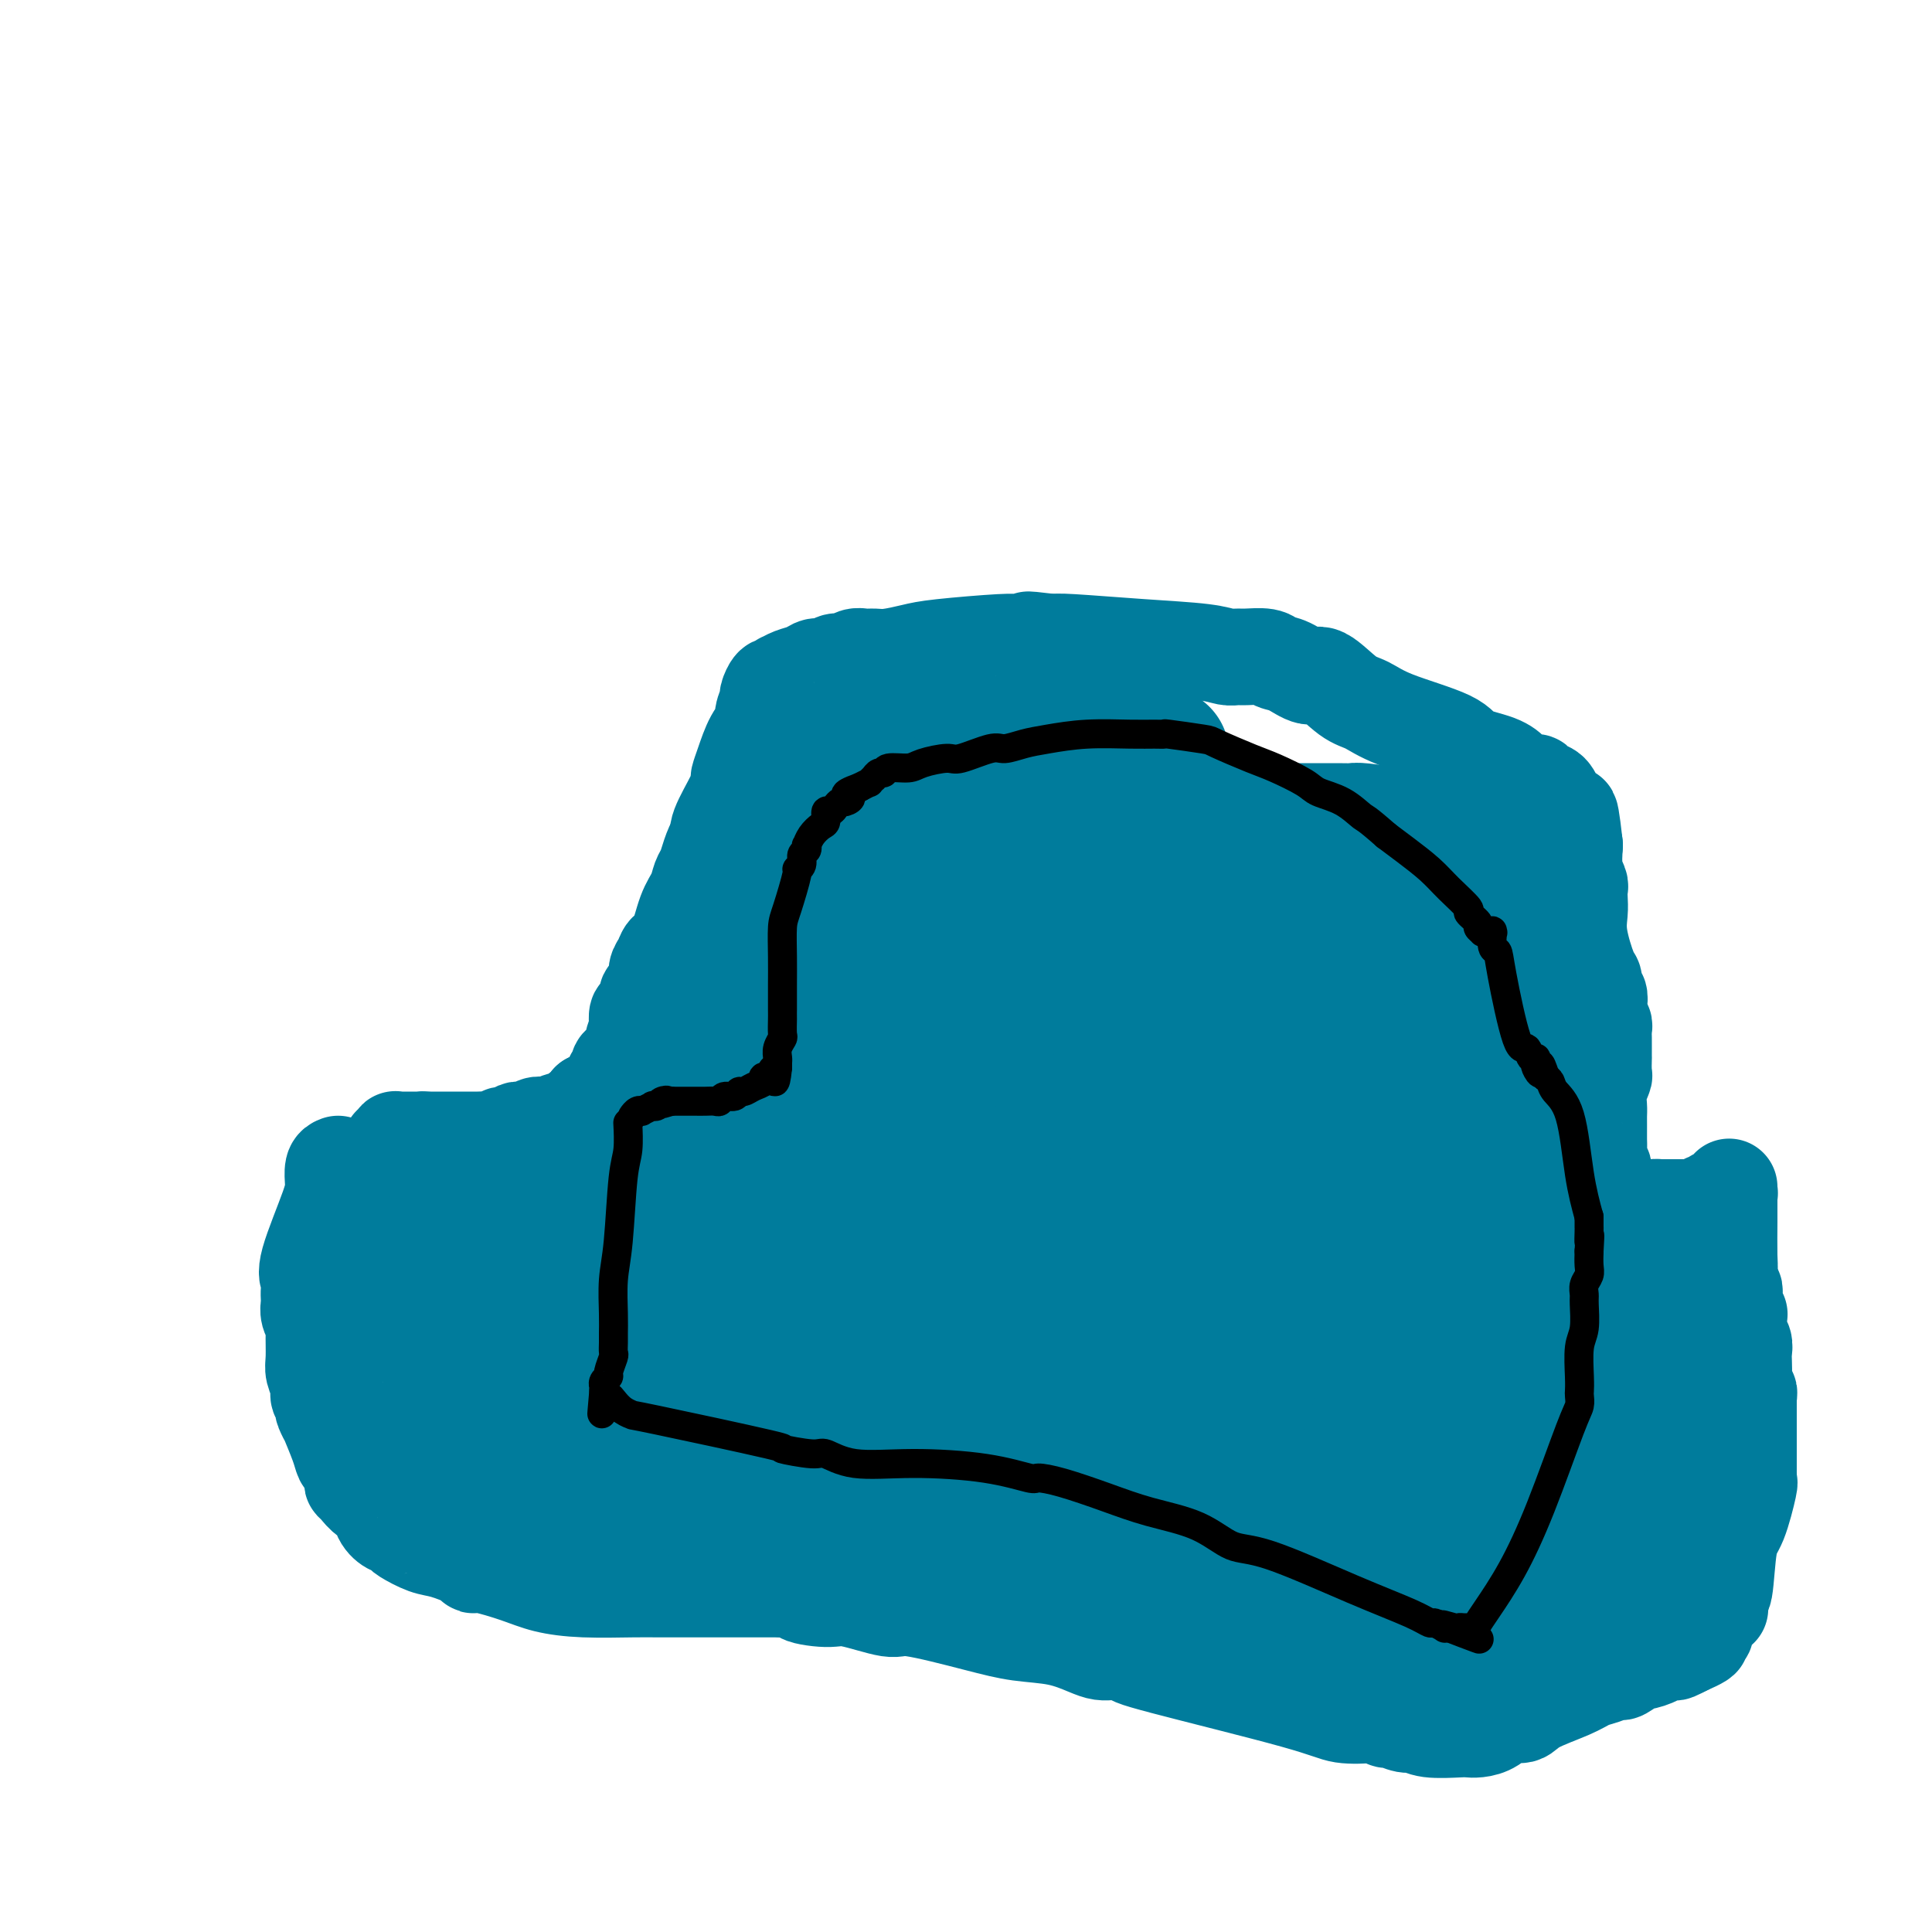 <svg viewBox='0 0 400 400' version='1.1' xmlns='http://www.w3.org/2000/svg' xmlns:xlink='http://www.w3.org/1999/xlink'><g fill='none' stroke='#007C9C' stroke-width='20' stroke-linecap='round' stroke-linejoin='round'><path d='M70,241c-0.420,0.153 -0.841,0.306 -1,1c-0.159,0.694 -0.057,1.929 0,3c0.057,1.071 0.068,1.979 -1,5c-1.068,3.021 -3.214,8.157 -4,11c-0.786,2.843 -0.212,3.395 0,4c0.212,0.605 0.060,1.265 0,2c-0.060,0.735 -0.030,1.545 0,2c0.030,0.455 0.061,0.555 0,1c-0.061,0.445 -0.214,1.234 0,2c0.214,0.766 0.793,1.507 1,2c0.207,0.493 0.040,0.738 0,2c-0.040,1.262 0.045,3.542 0,5c-0.045,1.458 -0.222,2.093 0,3c0.222,0.907 0.843,2.087 1,3c0.157,0.913 -0.150,1.560 0,2c0.150,0.440 0.756,0.674 1,1c0.244,0.326 0.125,0.744 0,1c-0.125,0.256 -0.255,0.348 0,1c0.255,0.652 0.894,1.862 1,2c0.106,0.138 -0.322,-0.798 0,0c0.322,0.798 1.394,3.330 2,5c0.606,1.670 0.744,2.477 1,3c0.256,0.523 0.628,0.761 1,1'/><path d='M72,303c1.461,4.915 1.115,1.702 1,1c-0.115,-0.702 0.001,1.105 0,2c-0.001,0.895 -0.117,0.876 0,1c0.117,0.124 0.469,0.391 1,1c0.531,0.609 1.241,1.560 2,2c0.759,0.440 1.566,0.370 2,1c0.434,0.630 0.495,1.960 1,3c0.505,1.040 1.454,1.788 2,2c0.546,0.212 0.689,-0.113 1,0c0.311,0.113 0.791,0.664 1,1c0.209,0.336 0.147,0.458 1,1c0.853,0.542 2.623,1.503 4,2c1.377,0.497 2.363,0.531 4,1c1.637,0.469 3.926,1.372 5,2c1.074,0.628 0.932,0.981 1,1c0.068,0.019 0.345,-0.296 2,0c1.655,0.296 4.689,1.204 7,2c2.311,0.796 3.901,1.481 6,2c2.099,0.519 4.708,0.871 8,1c3.292,0.129 7.266,0.035 10,0c2.734,-0.035 4.228,-0.009 5,0c0.772,0.009 0.820,0.002 2,0c1.180,-0.002 3.490,-0.001 5,0c1.510,0.001 2.220,0.000 3,0c0.780,-0.000 1.632,-0.000 3,0c1.368,0.000 3.253,0.000 4,0c0.747,-0.000 0.355,-0.000 1,0c0.645,0.000 2.328,0.000 3,0c0.672,-0.000 0.335,-0.000 1,0c0.665,0.000 2.333,0.000 4,0'/><path d='M162,329c8.232,0.311 4.311,0.589 4,1c-0.311,0.411 2.988,0.957 5,1c2.012,0.043 2.737,-0.416 5,0c2.263,0.416 6.063,1.707 8,2c1.937,0.293 2.010,-0.412 5,0c2.990,0.412 8.898,1.943 13,3c4.102,1.057 6.398,1.642 9,2c2.602,0.358 5.509,0.488 8,1c2.491,0.512 4.565,1.405 6,2c1.435,0.595 2.230,0.891 3,1c0.770,0.109 1.516,0.029 2,0c0.484,-0.029 0.707,-0.008 1,0c0.293,0.008 0.655,0.002 1,0c0.345,-0.002 0.672,-0.001 1,0'/><path d='M233,342c11.762,2.217 5.666,1.260 3,1c-2.666,-0.260 -1.903,0.178 5,2c6.903,1.822 19.944,5.028 27,7c7.056,1.972 8.126,2.709 10,3c1.874,0.291 4.550,0.134 6,0c1.450,-0.134 1.673,-0.247 2,0c0.327,0.247 0.759,0.855 1,1c0.241,0.145 0.292,-0.171 1,0c0.708,0.171 2.073,0.830 3,1c0.927,0.170 1.416,-0.150 2,0c0.584,0.150 1.262,0.771 3,1c1.738,0.229 4.537,0.068 6,0c1.463,-0.068 1.589,-0.041 2,0c0.411,0.041 1.106,0.097 2,0c0.894,-0.097 1.986,-0.347 3,-1c1.014,-0.653 1.951,-1.709 3,-2c1.049,-0.291 2.209,0.182 3,0c0.791,-0.182 1.214,-1.020 3,-2c1.786,-0.980 4.934,-2.103 7,-3c2.066,-0.897 3.048,-1.569 4,-2c0.952,-0.431 1.874,-0.623 3,-1c1.126,-0.377 2.456,-0.941 3,-1c0.544,-0.059 0.302,0.387 1,0c0.698,-0.387 2.338,-1.606 3,-2c0.662,-0.394 0.348,0.039 1,0c0.652,-0.039 2.271,-0.549 3,-1c0.729,-0.451 0.566,-0.843 1,-1c0.434,-0.157 1.463,-0.081 2,0c0.537,0.081 0.582,0.166 1,0c0.418,-0.166 1.209,-0.583 2,-1'/><path d='M349,341c6.588,-2.874 1.559,-1.558 0,-1c-1.559,0.558 0.352,0.360 1,0c0.648,-0.360 0.034,-0.880 0,-1c-0.034,-0.120 0.512,0.162 1,0c0.488,-0.162 0.918,-0.768 1,-1c0.082,-0.232 -0.184,-0.089 0,0c0.184,0.089 0.819,0.125 1,0c0.181,-0.125 -0.091,-0.412 0,-1c0.091,-0.588 0.546,-1.478 1,-2c0.454,-0.522 0.906,-0.677 1,-1c0.094,-0.323 -0.172,-0.813 0,-1c0.172,-0.187 0.781,-0.070 1,0c0.219,0.070 0.047,0.093 0,0c-0.047,-0.093 0.031,-0.303 0,-1c-0.031,-0.697 -0.173,-1.883 0,-2c0.173,-0.117 0.659,0.835 1,-1c0.341,-1.835 0.536,-6.456 1,-9c0.464,-2.544 1.196,-3.010 2,-5c0.804,-1.990 1.680,-5.503 2,-7c0.320,-1.497 0.086,-0.978 0,-1c-0.086,-0.022 -0.023,-0.585 0,-1c0.023,-0.415 0.006,-0.682 0,-1c-0.006,-0.318 -0.002,-0.686 0,-1c0.002,-0.314 0.000,-0.573 0,-1c-0.000,-0.427 -0.000,-1.021 0,-2c0.000,-0.979 0.000,-2.341 0,-3c-0.000,-0.659 -0.000,-0.613 0,-1c0.000,-0.387 0.000,-1.207 0,-2c-0.000,-0.793 -0.000,-1.560 0,-2c0.000,-0.440 0.000,-0.554 0,-1c-0.000,-0.446 -0.000,-1.223 0,-2'/><path d='M362,290c0.061,-2.911 0.212,-1.188 0,-1c-0.212,0.188 -0.788,-1.157 -1,-2c-0.212,-0.843 -0.061,-1.182 0,-2c0.061,-0.818 0.030,-2.113 0,-3c-0.030,-0.887 -0.061,-1.366 0,-2c0.061,-0.634 0.212,-1.423 0,-2c-0.212,-0.577 -0.789,-0.941 -1,-1c-0.211,-0.059 -0.057,0.188 0,0c0.057,-0.188 0.015,-0.811 0,-1c-0.015,-0.189 -0.004,0.054 0,0c0.004,-0.054 0.001,-0.407 0,-1c-0.001,-0.593 0.001,-1.426 0,-2c-0.001,-0.574 -0.004,-0.890 0,-1c0.004,-0.110 0.015,-0.016 0,0c-0.015,0.016 -0.057,-0.048 0,0c0.057,0.048 0.211,0.206 0,0c-0.211,-0.206 -0.789,-0.776 -1,-1c-0.211,-0.224 -0.057,-0.101 0,0c0.057,0.101 0.016,0.181 0,0c-0.016,-0.181 -0.008,-0.623 0,-1c0.008,-0.377 0.016,-0.690 0,-1c-0.016,-0.310 -0.057,-0.618 0,-1c0.057,-0.382 0.211,-0.837 0,-1c-0.211,-0.163 -0.789,-0.033 -1,0c-0.211,0.033 -0.057,-0.033 0,0c0.057,0.033 0.015,0.163 0,0c-0.015,-0.163 -0.004,-0.618 0,-1c0.004,-0.382 0.001,-0.690 0,-1c-0.001,-0.310 -0.000,-0.622 0,-1c0.000,-0.378 0.000,-0.822 0,-1c-0.000,-0.178 -0.000,-0.089 0,0'/><path d='M358,263c-0.619,-4.385 -0.166,-1.848 0,-1c0.166,0.848 0.044,0.006 0,-2c-0.044,-2.006 -0.012,-5.178 0,-7c0.012,-1.822 0.003,-2.296 0,-3c-0.003,-0.704 -0.001,-1.639 0,-2c0.001,-0.361 0.000,-0.149 0,0c-0.000,0.149 -0.000,0.236 0,0c0.000,-0.236 0.000,-0.794 0,-1c-0.000,-0.206 -0.000,-0.059 0,0c0.000,0.059 0.000,0.029 0,0'/><path d='M358,247c-0.000,-2.475 -0.000,-0.663 0,0c0.000,0.663 0.001,0.178 0,0c-0.001,-0.178 -0.004,-0.049 0,0c0.004,0.049 0.015,0.017 0,0c-0.015,-0.017 -0.057,-0.019 0,0c0.057,0.019 0.212,0.058 0,0c-0.212,-0.058 -0.793,-0.212 -1,0c-0.207,0.212 -0.040,0.789 0,1c0.040,0.211 -0.045,0.057 0,0c0.045,-0.057 0.222,-0.015 0,0c-0.222,0.015 -0.843,0.003 -1,0c-0.157,-0.003 0.150,0.003 0,0c-0.150,-0.003 -0.757,-0.015 -1,0c-0.243,0.015 -0.122,0.055 0,0c0.122,-0.055 0.245,-0.207 0,0c-0.245,0.207 -0.857,0.773 -1,1c-0.143,0.227 0.183,0.113 0,0c-0.183,-0.113 -0.874,-0.226 -1,0c-0.126,0.226 0.314,0.793 0,1c-0.314,0.207 -1.383,0.056 -2,0c-0.617,-0.056 -0.782,-0.015 -1,0c-0.218,0.015 -0.489,0.004 -1,0c-0.511,-0.004 -1.260,-0.001 -2,0c-0.740,0.001 -1.469,0.000 -2,0c-0.531,-0.000 -0.864,-0.000 -1,0c-0.136,0.000 -0.075,0.000 0,0c0.075,-0.000 0.164,-0.000 0,0c-0.164,0.000 -0.582,0.000 -1,0'/><path d='M343,250c-2.255,0.464 -0.393,0.124 0,0c0.393,-0.124 -0.683,-0.033 -1,0c-0.317,0.033 0.125,0.009 0,0c-0.125,-0.009 -0.818,-0.002 -1,0c-0.182,0.002 0.149,0.001 0,0c-0.149,-0.001 -0.776,-0.000 -1,0c-0.224,0.000 -0.046,0.000 0,0c0.046,-0.000 -0.039,-0.000 0,0c0.039,0.000 0.203,0.000 0,0c-0.203,-0.000 -0.773,-0.000 -1,0c-0.227,0.000 -0.112,0.000 0,0c0.112,-0.000 0.223,-0.000 0,0c-0.223,0.000 -0.778,0.000 -1,0c-0.222,-0.000 -0.111,-0.000 0,0c0.111,0.000 0.222,0.000 0,0c-0.222,-0.000 -0.778,0.000 -1,0c-0.222,-0.000 -0.112,-0.000 0,0c0.112,0.000 0.226,0.000 0,0c-0.226,-0.000 -0.792,-0.000 -1,0c-0.208,0.000 -0.060,0.000 0,0c0.060,-0.000 0.030,-0.000 0,0c-0.030,0.000 -0.060,0.000 0,0c0.060,-0.000 0.208,-0.000 0,0c-0.208,0.000 -0.774,0.000 -1,0c-0.226,-0.000 -0.113,-0.000 0,0c0.113,0.000 0.227,0.001 0,0c-0.227,-0.001 -0.796,-0.003 -1,0c-0.204,0.003 -0.044,0.011 0,0c0.044,-0.011 -0.026,-0.041 0,0c0.026,0.041 0.150,0.155 0,0c-0.150,-0.155 -0.575,-0.577 -1,-1'/><path d='M333,249c-1.769,-0.821 -1.192,-2.374 -1,-3c0.192,-0.626 -0.001,-0.327 0,-1c0.001,-0.673 0.196,-2.320 0,-3c-0.196,-0.680 -0.785,-0.395 -1,-1c-0.215,-0.605 -0.057,-2.101 0,-3c0.057,-0.899 0.014,-1.202 0,-2c-0.014,-0.798 -0.000,-2.092 0,-3c0.000,-0.908 -0.014,-1.431 0,-2c0.014,-0.569 0.056,-1.183 0,-2c-0.056,-0.817 -0.211,-1.835 0,-3c0.211,-1.165 0.789,-2.476 1,-3c0.211,-0.524 0.057,-0.262 0,-1c-0.057,-0.738 -0.015,-2.478 0,-3c0.015,-0.522 0.005,0.173 0,0c-0.005,-0.173 -0.005,-1.215 0,-2c0.005,-0.785 0.015,-1.312 0,-2c-0.015,-0.688 -0.056,-1.536 0,-2c0.056,-0.464 0.207,-0.543 0,-1c-0.207,-0.457 -0.773,-1.292 -1,-2c-0.227,-0.708 -0.115,-1.287 0,-2c0.115,-0.713 0.234,-1.558 0,-2c-0.234,-0.442 -0.819,-0.481 -1,-1c-0.181,-0.519 0.043,-1.518 0,-2c-0.043,-0.482 -0.351,-0.448 -1,-2c-0.649,-1.552 -1.637,-4.691 -2,-7c-0.363,-2.309 -0.101,-3.789 0,-5c0.101,-1.211 0.041,-2.153 0,-3c-0.041,-0.847 -0.063,-1.598 0,-2c0.063,-0.402 0.209,-0.454 0,-1c-0.209,-0.546 -0.774,-1.584 -1,-3c-0.226,-1.416 -0.113,-3.208 0,-5'/><path d='M326,175c-1.323,-11.825 -1.129,-4.388 -1,-2c0.129,2.388 0.193,-0.272 0,-2c-0.193,-1.728 -0.642,-2.522 -1,-3c-0.358,-0.478 -0.624,-0.638 -1,-1c-0.376,-0.362 -0.861,-0.924 -1,-1c-0.139,-0.076 0.067,0.334 0,0c-0.067,-0.334 -0.407,-1.413 -1,-2c-0.593,-0.587 -1.439,-0.681 -2,-1c-0.561,-0.319 -0.835,-0.862 -1,-1c-0.165,-0.138 -0.219,0.129 -1,0c-0.781,-0.129 -2.288,-0.656 -3,-1c-0.712,-0.344 -0.630,-0.507 -1,-1c-0.370,-0.493 -1.194,-1.316 -3,-2c-1.806,-0.684 -4.596,-1.230 -6,-2c-1.404,-0.770 -1.422,-1.763 -4,-3c-2.578,-1.237 -7.714,-2.718 -11,-4c-3.286,-1.282 -4.721,-2.364 -6,-3c-1.279,-0.636 -2.402,-0.824 -4,-2c-1.598,-1.176 -3.672,-3.338 -5,-4c-1.328,-0.662 -1.910,0.177 -3,0c-1.090,-0.177 -2.687,-1.368 -4,-2c-1.313,-0.632 -2.343,-0.704 -3,-1c-0.657,-0.296 -0.942,-0.814 -2,-1c-1.058,-0.186 -2.890,-0.038 -4,0c-1.110,0.038 -1.498,-0.032 -2,0c-0.502,0.032 -1.118,0.166 -2,0c-0.882,-0.166 -2.030,-0.632 -5,-1c-2.970,-0.368 -7.761,-0.638 -13,-1c-5.239,-0.362 -10.925,-0.818 -14,-1c-3.075,-0.182 -3.537,-0.091 -4,0'/><path d='M218,133c-9.039,-1.082 -3.635,-0.287 -2,0c1.635,0.287 -0.497,0.066 -2,0c-1.503,-0.066 -2.377,0.025 -3,0c-0.623,-0.025 -0.996,-0.164 -4,0c-3.004,0.164 -8.639,0.633 -12,1c-3.361,0.367 -4.448,0.633 -6,1c-1.552,0.367 -3.571,0.834 -5,1c-1.429,0.166 -2.270,0.029 -3,0c-0.730,-0.029 -1.350,0.049 -2,0c-0.650,-0.049 -1.329,-0.224 -2,0c-0.671,0.224 -1.334,0.848 -2,1c-0.666,0.152 -1.337,-0.167 -2,0c-0.663,0.167 -1.320,0.819 -2,1c-0.680,0.181 -1.383,-0.110 -2,0c-0.617,0.110 -1.149,0.622 -2,1c-0.851,0.378 -2.020,0.621 -3,1c-0.980,0.379 -1.769,0.893 -2,1c-0.231,0.107 0.097,-0.195 0,0c-0.097,0.195 -0.619,0.885 -1,1c-0.381,0.115 -0.622,-0.346 -1,0c-0.378,0.346 -0.892,1.497 -1,2c-0.108,0.503 0.189,0.357 0,1c-0.189,0.643 -0.863,2.074 -1,3c-0.137,0.926 0.265,1.346 0,2c-0.265,0.654 -1.196,1.540 -2,3c-0.804,1.460 -1.480,3.493 -2,5c-0.520,1.507 -0.882,2.487 -1,3c-0.118,0.513 0.010,0.560 0,1c-0.010,0.440 -0.156,1.272 -1,3c-0.844,1.728 -2.384,4.351 -3,6c-0.616,1.649 -0.308,2.325 0,3'/><path d='M149,174c-1.725,4.789 -1.039,1.761 -1,1c0.039,-0.761 -0.570,0.744 -1,2c-0.430,1.256 -0.681,2.263 -1,3c-0.319,0.737 -0.705,1.205 -1,2c-0.295,0.795 -0.498,1.918 -1,3c-0.502,1.082 -1.301,2.123 -2,4c-0.699,1.877 -1.297,4.589 -2,6c-0.703,1.411 -1.512,1.521 -2,2c-0.488,0.479 -0.657,1.328 -1,2c-0.343,0.672 -0.862,1.166 -1,2c-0.138,0.834 0.104,2.007 0,3c-0.104,0.993 -0.553,1.805 -1,2c-0.447,0.195 -0.891,-0.228 -1,0c-0.109,0.228 0.115,1.106 0,2c-0.115,0.894 -0.571,1.805 -1,2c-0.429,0.195 -0.831,-0.324 -1,0c-0.169,0.324 -0.104,1.491 0,2c0.104,0.509 0.248,0.359 0,1c-0.248,0.641 -0.889,2.075 -1,3c-0.111,0.925 0.306,1.343 0,2c-0.306,0.657 -1.335,1.552 -2,2c-0.665,0.448 -0.966,0.449 -1,1c-0.034,0.551 0.198,1.653 0,2c-0.198,0.347 -0.826,-0.062 -1,0c-0.174,0.062 0.107,0.595 0,1c-0.107,0.405 -0.602,0.683 -1,1c-0.398,0.317 -0.698,0.673 -1,1c-0.302,0.327 -0.607,0.624 -1,1c-0.393,0.376 -0.875,0.832 -1,1c-0.125,0.168 0.107,0.048 0,0c-0.107,-0.048 -0.554,-0.024 -1,0'/><path d='M122,228c-0.881,0.936 -0.082,0.776 0,1c0.082,0.224 -0.551,0.831 -1,1c-0.449,0.169 -0.714,-0.099 -1,0c-0.286,0.099 -0.591,0.566 -1,1c-0.409,0.434 -0.920,0.834 -1,1c-0.080,0.166 0.273,0.096 0,0c-0.273,-0.096 -1.172,-0.218 -2,0c-0.828,0.218 -1.584,0.776 -2,1c-0.416,0.224 -0.493,0.113 -1,0c-0.507,-0.113 -1.444,-0.227 -2,0c-0.556,0.227 -0.730,0.797 -1,1c-0.270,0.203 -0.636,0.039 -1,0c-0.364,-0.039 -0.727,0.046 -1,0c-0.273,-0.046 -0.457,-0.223 -1,0c-0.543,0.223 -1.445,0.844 -2,1c-0.555,0.156 -0.763,-0.154 -1,0c-0.237,0.154 -0.501,0.773 -1,1c-0.499,0.227 -1.232,0.061 -2,0c-0.768,-0.061 -1.572,-0.016 -2,0c-0.428,0.016 -0.482,0.004 -1,0c-0.518,-0.004 -1.502,-0.001 -2,0c-0.498,0.001 -0.511,0.000 -1,0c-0.489,-0.000 -1.455,-0.000 -2,0c-0.545,0.000 -0.671,0.000 -1,0c-0.329,-0.000 -0.862,-0.000 -1,0c-0.138,0.000 0.121,0.000 0,0c-0.121,-0.000 -0.620,-0.000 -1,0c-0.380,0.000 -0.641,0.000 -1,0c-0.359,-0.000 -0.817,-0.000 -1,0c-0.183,0.000 -0.092,0.000 0,0'/><path d='M88,236c-4.244,0.464 -1.856,0.124 -1,0c0.856,-0.124 0.178,-0.033 0,0c-0.178,0.033 0.145,0.009 0,0c-0.145,-0.009 -0.757,-0.002 -1,0c-0.243,0.002 -0.117,0.001 0,0c0.117,-0.001 0.224,-0.000 0,0c-0.224,0.000 -0.778,0.000 -1,0c-0.222,-0.000 -0.111,-0.000 0,0c0.111,0.000 0.222,0.000 0,0c-0.222,-0.000 -0.776,-0.000 -1,0c-0.224,0.000 -0.116,0.000 0,0c0.116,-0.000 0.241,-0.001 0,0c-0.241,0.001 -0.849,0.004 -1,0c-0.151,-0.004 0.156,-0.015 0,0c-0.156,0.015 -0.774,0.057 -1,0c-0.226,-0.057 -0.060,-0.211 0,0c0.060,0.211 0.012,0.789 0,1c-0.012,0.211 0.011,0.057 0,0c-0.011,-0.057 -0.055,-0.016 0,0c0.055,0.016 0.211,0.008 0,0c-0.211,-0.008 -0.789,-0.017 -1,0c-0.211,0.017 -0.056,0.061 0,0c0.056,-0.061 0.011,-0.226 0,0c-0.011,0.226 0.011,0.844 0,1c-0.011,0.156 -0.055,-0.151 0,0c0.055,0.151 0.208,0.759 0,1c-0.208,0.241 -0.777,0.116 -1,0c-0.223,-0.116 -0.098,-0.224 0,0c0.098,0.224 0.171,0.778 0,1c-0.171,0.222 -0.585,0.111 -1,0'/><path d='M79,240c-1.388,0.845 -0.358,0.957 0,1c0.358,0.043 0.043,0.015 0,0c-0.043,-0.015 0.185,-0.019 0,0c-0.185,0.019 -0.781,0.061 -1,0c-0.219,-0.061 -0.059,-0.224 0,0c0.059,0.224 0.017,0.835 0,1c-0.017,0.165 -0.008,-0.116 0,0c0.008,0.116 0.016,0.627 0,1c-0.016,0.373 -0.056,0.606 0,1c0.056,0.394 0.207,0.949 0,1c-0.207,0.051 -0.772,-0.401 -1,0c-0.228,0.401 -0.117,1.655 0,2c0.117,0.345 0.242,-0.220 0,0c-0.242,0.220 -0.850,1.224 -1,2c-0.150,0.776 0.157,1.325 0,2c-0.157,0.675 -0.778,1.475 -1,2c-0.222,0.525 -0.045,0.774 0,1c0.045,0.226 -0.040,0.428 0,1c0.040,0.572 0.207,1.516 0,2c-0.207,0.484 -0.787,0.510 -1,1c-0.213,0.490 -0.057,1.443 0,2c0.057,0.557 0.015,0.717 0,1c-0.015,0.283 -0.005,0.690 0,1c0.005,0.310 0.004,0.524 0,1c-0.004,0.476 -0.011,1.216 0,2c0.011,0.784 0.042,1.613 0,2c-0.042,0.387 -0.156,0.330 0,1c0.156,0.670 0.580,2.065 1,3c0.420,0.935 0.834,1.410 1,2c0.166,0.590 0.083,1.295 0,2'/><path d='M76,275c0.552,2.456 0.932,1.094 1,1c0.068,-0.094 -0.175,1.078 0,2c0.175,0.922 0.769,1.592 1,2c0.231,0.408 0.101,0.553 0,1c-0.101,0.447 -0.171,1.194 0,2c0.171,0.806 0.585,1.669 1,2c0.415,0.331 0.833,0.130 1,0c0.167,-0.130 0.083,-0.189 0,0c-0.083,0.189 -0.166,0.624 0,1c0.166,0.376 0.579,0.692 1,1c0.421,0.308 0.849,0.608 1,1c0.151,0.392 0.025,0.875 0,1c-0.025,0.125 0.049,-0.110 0,0c-0.049,0.110 -0.223,0.564 0,1c0.223,0.436 0.844,0.853 1,1c0.156,0.147 -0.151,0.025 0,0c0.151,-0.025 0.761,0.049 1,0c0.239,-0.049 0.105,-0.220 0,0c-0.105,0.220 -0.183,0.830 0,1c0.183,0.170 0.625,-0.099 1,0c0.375,0.099 0.681,0.566 1,1c0.319,0.434 0.649,0.833 1,1c0.351,0.167 0.723,0.101 1,0c0.277,-0.101 0.459,-0.238 1,0c0.541,0.238 1.440,0.851 2,1c0.560,0.149 0.780,-0.167 1,0c0.220,0.167 0.440,0.815 1,1c0.560,0.185 1.459,-0.095 2,0c0.541,0.095 0.722,0.564 1,1c0.278,0.436 0.651,0.839 1,1c0.349,0.161 0.675,0.081 1,0'/><path d='M98,298c2.908,1.233 2.177,0.317 2,0c-0.177,-0.317 0.200,-0.033 1,0c0.800,0.033 2.023,-0.183 3,0c0.977,0.183 1.708,0.767 2,1c0.292,0.233 0.146,0.117 0,0'/></g>
<g fill='none' stroke='#007C9C' stroke-width='28' stroke-linecap='round' stroke-linejoin='round'><path d='M167,161c0.004,0.410 0.008,0.820 0,1c-0.008,0.180 -0.028,0.131 0,0c0.028,-0.131 0.103,-0.345 -1,4c-1.103,4.345 -3.385,13.249 -5,19c-1.615,5.751 -2.563,8.350 -4,11c-1.437,2.650 -3.361,5.352 -4,7c-0.639,1.648 0.009,2.242 0,3c-0.009,0.758 -0.675,1.679 -1,2c-0.325,0.321 -0.311,0.042 -1,2c-0.689,1.958 -2.082,6.152 -3,8c-0.918,1.848 -1.361,1.349 -2,2c-0.639,0.651 -1.475,2.453 -2,3c-0.525,0.547 -0.739,-0.160 -1,0c-0.261,0.160 -0.569,1.187 -1,2c-0.431,0.813 -0.986,1.411 -2,2c-1.014,0.589 -2.488,1.168 -4,2c-1.512,0.832 -3.061,1.916 -4,3c-0.939,1.084 -1.268,2.167 -2,3c-0.732,0.833 -1.866,1.417 -3,2'/><path d='M127,237c-3.836,3.117 -2.926,1.410 -3,1c-0.074,-0.410 -1.132,0.478 -2,1c-0.868,0.522 -1.545,0.679 -2,1c-0.455,0.321 -0.687,0.806 -1,1c-0.313,0.194 -0.708,0.096 -1,0c-0.292,-0.096 -0.480,-0.191 -1,0c-0.520,0.191 -1.372,0.667 -2,1c-0.628,0.333 -1.033,0.524 -2,1c-0.967,0.476 -2.496,1.237 -4,2c-1.504,0.763 -2.981,1.529 -4,2c-1.019,0.471 -1.578,0.648 -2,1c-0.422,0.352 -0.705,0.879 -1,1c-0.295,0.121 -0.600,-0.165 -1,0c-0.400,0.165 -0.895,0.779 -1,1c-0.105,0.221 0.179,0.048 0,0c-0.179,-0.048 -0.823,0.028 -1,0c-0.177,-0.028 0.111,-0.162 0,0c-0.111,0.162 -0.621,0.618 -1,1c-0.379,0.382 -0.627,0.690 -1,1c-0.373,0.310 -0.870,0.622 -1,1c-0.130,0.378 0.106,0.823 0,1c-0.106,0.177 -0.554,0.085 -1,0c-0.446,-0.085 -0.889,-0.163 -1,0c-0.111,0.163 0.110,0.569 0,1c-0.110,0.431 -0.551,0.888 -1,1c-0.449,0.112 -0.905,-0.122 -1,0c-0.095,0.122 0.170,0.600 0,1c-0.170,0.400 -0.777,0.723 -1,1c-0.223,0.277 -0.064,0.508 0,1c0.064,0.492 0.032,1.246 0,2'/><path d='M91,261c-1.464,2.111 -1.124,1.889 -1,2c0.124,0.111 0.033,0.556 0,1c-0.033,0.444 -0.009,0.889 0,1c0.009,0.111 0.001,-0.111 0,0c-0.001,0.111 0.003,0.553 0,1c-0.003,0.447 -0.015,0.897 0,1c0.015,0.103 0.057,-0.140 0,0c-0.057,0.140 -0.214,0.663 0,1c0.214,0.337 0.797,0.488 1,1c0.203,0.512 0.024,1.383 0,2c-0.024,0.617 0.105,0.978 0,1c-0.105,0.022 -0.445,-0.295 0,0c0.445,0.295 1.673,1.200 2,2c0.327,0.800 -0.248,1.493 0,2c0.248,0.507 1.321,0.829 2,1c0.679,0.171 0.966,0.192 1,1c0.034,0.808 -0.183,2.403 0,3c0.183,0.597 0.768,0.198 1,0c0.232,-0.198 0.113,-0.194 0,0c-0.113,0.194 -0.219,0.576 0,1c0.219,0.424 0.763,0.888 1,1c0.237,0.112 0.168,-0.129 0,0c-0.168,0.129 -0.434,0.630 0,1c0.434,0.370 1.569,0.611 2,1c0.431,0.389 0.158,0.927 0,1c-0.158,0.073 -0.200,-0.317 0,0c0.200,0.317 0.641,1.343 1,2c0.359,0.657 0.635,0.946 1,1c0.365,0.054 0.819,-0.127 1,0c0.181,0.127 0.091,0.564 0,1'/><path d='M103,290c2.083,3.349 1.289,2.221 1,2c-0.289,-0.221 -0.073,0.465 0,1c0.073,0.535 0.005,0.918 0,1c-0.005,0.082 0.055,-0.137 0,0c-0.055,0.137 -0.225,0.629 0,1c0.225,0.371 0.844,0.620 1,1c0.156,0.380 -0.152,0.889 0,1c0.152,0.111 0.763,-0.178 1,0c0.237,0.178 0.101,0.821 0,1c-0.101,0.179 -0.167,-0.107 0,0c0.167,0.107 0.567,0.607 1,1c0.433,0.393 0.901,0.680 1,1c0.099,0.320 -0.170,0.674 0,1c0.170,0.326 0.778,0.623 1,1c0.222,0.377 0.059,0.832 0,1c-0.059,0.168 -0.015,0.048 0,0c0.015,-0.048 0.002,-0.025 0,0c-0.002,0.025 0.008,0.053 0,0c-0.008,-0.053 -0.033,-0.187 0,0c0.033,0.187 0.122,0.694 0,1c-0.122,0.306 -0.457,0.411 -1,1c-0.543,0.589 -1.293,1.660 -2,2c-0.707,0.340 -1.369,-0.053 -2,0c-0.631,0.053 -1.231,0.550 -2,1c-0.769,0.450 -1.709,0.853 -2,1c-0.291,0.147 0.066,0.039 0,0c-0.066,-0.039 -0.554,-0.011 -1,0c-0.446,0.011 -0.851,0.003 -1,0c-0.149,-0.003 -0.043,-0.001 0,0c0.043,0.001 0.021,0.000 0,0'/><path d='M98,309c-1.459,0.308 -1.108,0.079 -1,0c0.108,-0.079 -0.027,-0.006 0,0c0.027,0.006 0.217,-0.055 0,0c-0.217,0.055 -0.842,0.225 -1,0c-0.158,-0.225 0.150,-0.845 0,-1c-0.150,-0.155 -0.758,0.155 -1,0c-0.242,-0.155 -0.117,-0.773 0,-1c0.117,-0.227 0.228,-0.061 0,0c-0.228,0.061 -0.794,0.016 -1,0c-0.206,-0.016 -0.052,-0.004 0,0c0.052,0.004 0.003,0.001 0,0c-0.003,-0.001 0.039,-0.000 0,0c-0.039,0.000 -0.159,0.000 0,0c0.159,-0.000 0.595,-0.000 1,0c0.405,0.000 0.777,0.000 1,0c0.223,-0.000 0.298,-0.000 1,0c0.702,0.000 2.032,0.000 3,0c0.968,-0.000 1.573,-0.001 2,0c0.427,0.001 0.677,0.004 1,0c0.323,-0.004 0.718,-0.016 1,0c0.282,0.016 0.452,0.060 1,0c0.548,-0.060 1.474,-0.225 2,0c0.526,0.225 0.651,0.840 1,1c0.349,0.160 0.922,-0.134 1,0c0.078,0.134 -0.340,0.696 0,1c0.340,0.304 1.438,0.351 3,1c1.562,0.649 3.589,1.900 6,3c2.411,1.100 5.205,2.050 8,3'/><path d='M126,316c3.976,2.007 4.417,2.524 5,3c0.583,0.476 1.307,0.912 2,1c0.693,0.088 1.355,-0.173 2,0c0.645,0.173 1.272,0.778 2,1c0.728,0.222 1.556,0.060 2,0c0.444,-0.060 0.503,-0.017 1,0c0.497,0.017 1.434,0.009 2,0c0.566,-0.009 0.763,-0.017 1,0c0.237,0.017 0.514,0.060 1,0c0.486,-0.060 1.180,-0.223 2,0c0.820,0.223 1.766,0.833 3,1c1.234,0.167 2.755,-0.109 4,0c1.245,0.109 2.213,0.603 3,1c0.787,0.397 1.394,0.699 2,1'/><path d='M158,324c4.838,1.238 0.934,0.332 0,0c-0.934,-0.332 1.103,-0.089 2,0c0.897,0.089 0.655,0.024 1,0c0.345,-0.024 1.277,-0.006 2,0c0.723,0.006 1.235,0.002 2,0c0.765,-0.002 1.782,-0.000 2,0c0.218,0.000 -0.361,-0.001 0,0c0.361,0.001 1.664,0.003 2,0c0.336,-0.003 -0.294,-0.012 0,0c0.294,0.012 1.514,0.044 2,0c0.486,-0.044 0.240,-0.166 0,0c-0.240,0.166 -0.474,0.619 1,1c1.474,0.381 4.656,0.691 8,1c3.344,0.309 6.850,0.619 9,1c2.150,0.381 2.944,0.834 5,1c2.056,0.166 5.374,0.043 7,0c1.626,-0.043 1.561,-0.008 3,0c1.439,0.008 4.383,-0.011 7,0c2.617,0.011 4.906,0.053 8,0c3.094,-0.053 6.993,-0.202 9,0c2.007,0.202 2.120,0.756 2,1c-0.120,0.244 -0.475,0.177 1,0c1.475,-0.177 4.781,-0.465 7,0c2.219,0.465 3.352,1.683 4,2c0.648,0.317 0.813,-0.265 3,0c2.187,0.265 6.397,1.379 9,2c2.603,0.621 3.601,0.749 5,1c1.399,0.251 3.200,0.626 5,1'/><path d='M264,335c4.574,0.864 3.010,0.025 3,0c-0.010,-0.025 1.535,0.763 2,1c0.465,0.237 -0.152,-0.076 0,0c0.152,0.076 1.071,0.542 2,1c0.929,0.458 1.869,0.907 3,1c1.131,0.093 2.453,-0.171 4,0c1.547,0.171 3.321,0.778 5,1c1.679,0.222 3.265,0.061 4,0c0.735,-0.061 0.618,-0.020 1,0c0.382,0.020 1.262,0.020 2,0c0.738,-0.020 1.335,-0.058 1,0c-0.335,0.058 -1.600,0.213 0,0c1.600,-0.213 6.067,-0.793 8,-1c1.933,-0.207 1.334,-0.042 1,0c-0.334,0.042 -0.402,-0.041 0,0c0.402,0.041 1.276,0.204 2,0c0.724,-0.204 1.300,-0.776 2,-1c0.700,-0.224 1.526,-0.101 2,0c0.474,0.101 0.596,0.181 1,0c0.404,-0.181 1.089,-0.622 2,-1c0.911,-0.378 2.048,-0.693 3,-1c0.952,-0.307 1.720,-0.604 3,-1c1.280,-0.396 3.071,-0.890 4,-1c0.929,-0.110 0.995,0.163 2,0c1.005,-0.163 2.948,-0.762 4,-1c1.052,-0.238 1.213,-0.116 2,0c0.787,0.116 2.201,0.227 3,0c0.799,-0.227 0.984,-0.792 1,-1c0.016,-0.208 -0.138,-0.059 0,0c0.138,0.059 0.569,0.030 1,0'/><path d='M332,331c6.438,-1.237 1.533,-0.331 0,0c-1.533,0.331 0.305,0.086 1,0c0.695,-0.086 0.245,-0.014 0,0c-0.245,0.014 -0.287,-0.029 0,0c0.287,0.029 0.904,0.132 1,0c0.096,-0.132 -0.327,-0.499 0,-1c0.327,-0.501 1.406,-1.137 2,-2c0.594,-0.863 0.703,-1.952 2,-5c1.297,-3.048 3.784,-8.055 5,-11c1.216,-2.945 1.163,-3.829 1,-4c-0.163,-0.171 -0.436,0.369 0,-1c0.436,-1.369 1.582,-4.647 2,-6c0.418,-1.353 0.108,-0.780 0,-1c-0.108,-0.220 -0.014,-1.231 0,-2c0.014,-0.769 -0.053,-1.295 0,-2c0.053,-0.705 0.224,-1.588 0,-2c-0.224,-0.412 -0.845,-0.352 -1,-1c-0.155,-0.648 0.156,-2.005 0,-3c-0.156,-0.995 -0.778,-1.630 -1,-2c-0.222,-0.370 -0.044,-0.476 0,-1c0.044,-0.524 -0.044,-1.467 0,-2c0.044,-0.533 0.222,-0.657 0,-1c-0.222,-0.343 -0.843,-0.905 -1,-2c-0.157,-1.095 0.150,-2.724 0,-4c-0.150,-1.276 -0.758,-2.197 -1,-3c-0.242,-0.803 -0.117,-1.486 0,-2c0.117,-0.514 0.227,-0.859 0,-1c-0.227,-0.141 -0.792,-0.076 -1,0c-0.208,0.076 -0.059,0.165 0,0c0.059,-0.165 0.030,-0.582 0,-1'/><path d='M341,271c-1.000,-4.657 -0.999,-1.299 -1,0c-0.001,1.299 -0.003,0.540 0,0c0.003,-0.540 0.012,-0.862 0,-1c-0.012,-0.138 -0.045,-0.093 0,0c0.045,0.093 0.167,0.236 0,0c-0.167,-0.236 -0.624,-0.849 -1,-1c-0.376,-0.151 -0.670,0.161 -1,0c-0.330,-0.161 -0.696,-0.794 -1,-1c-0.304,-0.206 -0.547,0.016 -1,0c-0.453,-0.016 -1.117,-0.271 -2,0c-0.883,0.271 -1.984,1.067 -3,2c-1.016,0.933 -1.946,2.004 -4,5c-2.054,2.996 -5.233,7.919 -7,11c-1.767,3.081 -2.122,4.320 -3,6c-0.878,1.680 -2.278,3.801 -3,6c-0.722,2.199 -0.767,4.475 -1,6c-0.233,1.525 -0.654,2.300 -1,3c-0.346,0.700 -0.619,1.326 -1,2c-0.381,0.674 -0.872,1.398 -1,2c-0.128,0.602 0.107,1.083 0,2c-0.107,0.917 -0.554,2.270 -1,3c-0.446,0.730 -0.890,0.836 -1,1c-0.110,0.164 0.115,0.388 0,1c-0.115,0.612 -0.570,1.614 -1,2c-0.430,0.386 -0.833,0.156 -1,0c-0.167,-0.156 -0.096,-0.238 0,0c0.096,0.238 0.218,0.795 0,1c-0.218,0.205 -0.777,0.059 -1,0c-0.223,-0.059 -0.112,-0.029 0,0'/><path d='M305,321c-3.427,7.114 -0.995,1.899 0,0c0.995,-1.899 0.554,-0.483 1,-1c0.446,-0.517 1.779,-2.966 3,-4c1.221,-1.034 2.329,-0.654 3,-1c0.671,-0.346 0.906,-1.417 1,-2c0.094,-0.583 0.049,-0.677 0,-1c-0.049,-0.323 -0.101,-0.874 0,-1c0.101,-0.126 0.357,0.174 1,0c0.643,-0.174 1.674,-0.820 2,-1c0.326,-0.180 -0.055,0.106 0,0c0.055,-0.106 0.544,-0.606 1,-1c0.456,-0.394 0.878,-0.683 1,-1c0.122,-0.317 -0.054,-0.663 0,-1c0.054,-0.337 0.340,-0.665 1,-1c0.660,-0.335 1.694,-0.678 2,-1c0.306,-0.322 -0.115,-0.622 0,-1c0.115,-0.378 0.765,-0.833 1,-1c0.235,-0.167 0.055,-0.045 0,0c-0.055,0.045 0.016,0.013 0,0c-0.016,-0.013 -0.118,-0.006 0,0c0.118,0.006 0.455,0.013 1,0c0.545,-0.013 1.297,-0.045 2,0c0.703,0.045 1.358,0.169 2,0c0.642,-0.169 1.272,-0.630 2,0c0.728,0.630 1.554,2.353 2,3c0.446,0.647 0.512,0.219 1,1c0.488,0.781 1.399,2.770 2,4c0.601,1.230 0.893,1.701 1,2c0.107,0.299 0.029,0.427 0,1c-0.029,0.573 -0.008,1.592 0,2c0.008,0.408 0.004,0.204 0,0'/><path d='M335,316c0.618,1.482 0.161,0.186 0,0c-0.161,-0.186 -0.028,0.738 0,1c0.028,0.262 -0.048,-0.138 0,0c0.048,0.138 0.220,0.813 0,1c-0.220,0.187 -0.831,-0.115 -1,0c-0.169,0.115 0.106,0.647 0,1c-0.106,0.353 -0.593,0.525 -1,0c-0.407,-0.525 -0.734,-1.749 -1,-3c-0.266,-1.251 -0.471,-2.530 -1,-4c-0.529,-1.470 -1.382,-3.129 -2,-5c-0.618,-1.871 -1.001,-3.952 -4,-7c-2.999,-3.048 -8.614,-7.062 -12,-9c-3.386,-1.938 -4.541,-1.802 -6,-2c-1.459,-0.198 -3.220,-0.732 -4,-1c-0.780,-0.268 -0.579,-0.270 -1,0c-0.421,0.270 -1.464,0.812 -2,1c-0.536,0.188 -0.565,0.022 -1,0c-0.435,-0.022 -1.276,0.099 -2,1c-0.724,0.901 -1.330,2.581 -2,4c-0.670,1.419 -1.405,2.578 -2,4c-0.595,1.422 -1.049,3.105 -1,4c0.049,0.895 0.600,1.000 1,2c0.400,1.000 0.650,2.896 1,4c0.350,1.104 0.799,1.416 2,2c1.201,0.584 3.153,1.440 4,2c0.847,0.560 0.589,0.824 1,1c0.411,0.176 1.492,0.264 4,0c2.508,-0.264 6.445,-0.879 9,-2c2.555,-1.121 3.730,-2.749 5,-4c1.270,-1.251 2.635,-2.126 4,-3'/><path d='M323,304c4.275,-3.057 5.962,-6.199 7,-9c1.038,-2.801 1.425,-5.261 2,-7c0.575,-1.739 1.337,-2.756 1,-6c-0.337,-3.244 -1.774,-8.714 -3,-12c-1.226,-3.286 -2.241,-4.389 -4,-6c-1.759,-1.611 -4.262,-3.730 -10,-6c-5.738,-2.270 -14.712,-4.690 -19,-6c-4.288,-1.310 -3.892,-1.510 -6,-1c-2.108,0.510 -6.722,1.730 -10,3c-3.278,1.270 -5.220,2.588 -8,5c-2.780,2.412 -6.397,5.916 -8,8c-1.603,2.084 -1.192,2.749 -1,4c0.192,1.251 0.166,3.090 1,5c0.834,1.910 2.529,3.892 4,7c1.471,3.108 2.718,7.342 4,10c1.282,2.658 2.599,3.739 7,6c4.401,2.261 11.886,5.704 16,7c4.114,1.296 4.857,0.447 6,0c1.143,-0.447 2.685,-0.493 4,-1c1.315,-0.507 2.402,-1.476 3,-2c0.598,-0.524 0.709,-0.604 1,-1c0.291,-0.396 0.764,-1.108 1,-2c0.236,-0.892 0.235,-1.965 0,-5c-0.235,-3.035 -0.704,-8.032 -2,-12c-1.296,-3.968 -3.419,-6.909 -5,-10c-1.581,-3.091 -2.620,-6.334 -5,-9c-2.380,-2.666 -6.102,-4.756 -8,-6c-1.898,-1.244 -1.971,-1.641 -4,-2c-2.029,-0.359 -6.015,-0.679 -10,-1'/><path d='M277,255c-3.024,0.423 -5.584,1.979 -8,3c-2.416,1.021 -4.686,1.506 -7,3c-2.314,1.494 -4.670,3.996 -6,5c-1.330,1.004 -1.634,0.511 -2,1c-0.366,0.489 -0.794,1.960 -1,3c-0.206,1.040 -0.189,1.648 0,2c0.189,0.352 0.551,0.447 1,1c0.449,0.553 0.984,1.563 2,3c1.016,1.437 2.512,3.300 4,4c1.488,0.700 2.967,0.239 4,1c1.033,0.761 1.620,2.746 5,4c3.380,1.254 9.554,1.777 13,2c3.446,0.223 4.162,0.145 7,-1c2.838,-1.145 7.796,-3.355 11,-5c3.204,-1.645 4.655,-2.723 6,-5c1.345,-2.277 2.583,-5.754 3,-8c0.417,-2.246 0.013,-3.263 0,-4c-0.013,-0.737 0.367,-1.196 0,-2c-0.367,-0.804 -1.480,-1.952 -3,-3c-1.520,-1.048 -3.447,-1.994 -6,-2c-2.553,-0.006 -5.732,0.928 -9,2c-3.268,1.072 -6.626,2.280 -10,4c-3.374,1.720 -6.765,3.950 -9,6c-2.235,2.050 -3.314,3.921 -4,5c-0.686,1.079 -0.980,1.368 -1,2c-0.020,0.632 0.232,1.609 0,2c-0.232,0.391 -0.949,0.198 0,2c0.949,1.802 3.563,5.601 6,9c2.437,3.399 4.696,6.400 9,8c4.304,1.600 10.652,1.800 17,2'/><path d='M299,299c2.919,0.205 1.718,-0.284 1,0c-0.718,0.284 -0.951,1.341 0,0c0.951,-1.341 3.086,-5.080 4,-7c0.914,-1.920 0.606,-2.021 0,-3c-0.606,-0.979 -1.509,-2.837 -2,-4c-0.491,-1.163 -0.569,-1.630 -3,-4c-2.431,-2.370 -7.213,-6.642 -10,-9c-2.787,-2.358 -3.577,-2.800 -7,-3c-3.423,-0.200 -9.479,-0.157 -12,0c-2.521,0.157 -1.509,0.429 -2,1c-0.491,0.571 -2.486,1.440 -5,6c-2.514,4.560 -5.548,12.811 -7,18c-1.452,5.189 -1.323,7.318 -1,9c0.323,1.682 0.839,2.919 1,4c0.161,1.081 -0.031,2.008 0,3c0.031,0.992 0.287,2.051 1,3c0.713,0.949 1.882,1.788 3,3c1.118,1.212 2.185,2.798 3,4c0.815,1.202 1.377,2.021 3,3c1.623,0.979 4.306,2.118 6,3c1.694,0.882 2.397,1.505 4,2c1.603,0.495 4.104,0.861 5,1c0.896,0.139 0.186,0.052 1,0c0.814,-0.052 3.153,-0.069 4,0c0.847,0.069 0.203,0.225 1,0c0.797,-0.225 3.037,-0.831 4,-1c0.963,-0.169 0.650,0.099 1,0c0.350,-0.099 1.363,-0.565 2,-1c0.637,-0.435 0.896,-0.839 1,-1c0.104,-0.161 0.052,-0.081 0,0'/><path d='M295,326c2.161,-0.465 0.565,-0.129 0,0c-0.565,0.129 -0.099,0.050 0,0c0.099,-0.050 -0.170,-0.070 0,0c0.170,0.070 0.779,0.231 1,0c0.221,-0.231 0.052,-0.855 0,-1c-0.052,-0.145 0.011,0.188 0,0c-0.011,-0.188 -0.096,-0.897 0,-1c0.096,-0.103 0.373,0.400 0,0c-0.373,-0.400 -1.397,-1.704 -2,-3c-0.603,-1.296 -0.786,-2.586 -8,-4c-7.214,-1.414 -21.461,-2.954 -30,-4c-8.539,-1.046 -11.372,-1.600 -15,-2c-3.628,-0.400 -8.050,-0.646 -11,-1c-2.950,-0.354 -4.426,-0.817 -6,-1c-1.574,-0.183 -3.246,-0.087 -4,0c-0.754,0.087 -0.589,0.164 -1,0c-0.411,-0.164 -1.398,-0.568 -2,-1c-0.602,-0.432 -0.820,-0.890 -1,-1c-0.180,-0.110 -0.323,0.129 -1,0c-0.677,-0.129 -1.887,-0.627 -3,-1c-1.113,-0.373 -2.128,-0.622 -4,-1c-1.872,-0.378 -4.600,-0.886 -6,-1c-1.400,-0.114 -1.472,0.167 -3,0c-1.528,-0.167 -4.511,-0.783 -6,-1c-1.489,-0.217 -1.483,-0.037 -2,0c-0.517,0.037 -1.559,-0.070 -3,0c-1.441,0.070 -3.283,0.318 -5,0c-1.717,-0.318 -3.308,-1.201 -6,-2c-2.692,-0.799 -6.483,-1.514 -9,-2c-2.517,-0.486 -3.758,-0.743 -5,-1'/><path d='M163,298c-20.001,-3.352 -8.502,-2.231 -4,-2c4.502,0.231 2.009,-0.427 -1,-1c-3.009,-0.573 -6.533,-1.061 -9,-2c-2.467,-0.939 -3.876,-2.329 -6,-3c-2.124,-0.671 -4.962,-0.621 -7,-1c-2.038,-0.379 -3.277,-1.185 -5,-2c-1.723,-0.815 -3.930,-1.639 -5,-2c-1.070,-0.361 -1.002,-0.257 -1,0c0.002,0.257 -0.063,0.668 -1,0c-0.937,-0.668 -2.748,-2.417 -4,-3c-1.252,-0.583 -1.947,-0.002 -2,0c-0.053,0.002 0.536,-0.577 0,-1c-0.536,-0.423 -2.195,-0.692 -3,-1c-0.805,-0.308 -0.755,-0.657 -1,-1c-0.245,-0.343 -0.784,-0.680 -1,-1c-0.216,-0.320 -0.111,-0.622 0,-1c0.111,-0.378 0.226,-0.832 0,-1c-0.226,-0.168 -0.793,-0.048 -1,0c-0.207,0.048 -0.054,0.025 0,0c0.054,-0.025 0.007,-0.053 0,0c-0.007,0.053 0.024,0.188 0,0c-0.024,-0.188 -0.104,-0.698 0,-1c0.104,-0.302 0.392,-0.396 1,-1c0.608,-0.604 1.536,-1.717 2,-2c0.464,-0.283 0.464,0.265 1,0c0.536,-0.265 1.608,-1.343 2,-2c0.392,-0.657 0.105,-0.894 0,-1c-0.105,-0.106 -0.028,-0.080 0,0c0.028,0.080 0.008,0.214 0,0c-0.008,-0.214 -0.002,-0.775 0,-1c0.002,-0.225 0.001,-0.112 0,0'/><path d='M118,268c0.927,-1.021 0.244,-0.072 0,0c-0.244,0.072 -0.049,-0.733 0,-1c0.049,-0.267 -0.049,0.006 0,0c0.049,-0.006 0.245,-0.289 0,-1c-0.245,-0.711 -0.931,-1.851 -2,-3c-1.069,-1.149 -2.521,-2.308 -3,-3c-0.479,-0.692 0.015,-0.919 0,-1c-0.015,-0.081 -0.541,-0.018 -1,0c-0.459,0.018 -0.852,-0.010 -1,0c-0.148,0.010 -0.050,0.056 0,0c0.050,-0.056 0.054,-0.216 0,0c-0.054,0.216 -0.164,0.807 0,1c0.164,0.193 0.604,-0.011 1,1c0.396,1.011 0.750,3.237 2,6c1.250,2.763 3.396,6.064 5,9c1.604,2.936 2.667,5.506 3,7c0.333,1.494 -0.065,1.911 0,2c0.065,0.089 0.591,-0.149 1,0c0.409,0.149 0.700,0.686 1,1c0.300,0.314 0.609,0.405 1,1c0.391,0.595 0.864,1.694 1,2c0.136,0.306 -0.065,-0.182 0,0c0.065,0.182 0.397,1.034 1,2c0.603,0.966 1.476,2.047 2,3c0.524,0.953 0.698,1.778 2,3c1.302,1.222 3.730,2.841 5,4c1.270,1.159 1.382,1.857 2,3c0.618,1.143 1.743,2.731 3,4c1.257,1.269 2.645,2.220 4,3c1.355,0.780 2.678,1.390 4,2'/><path d='M149,313c3.408,2.868 2.930,2.037 3,2c0.070,-0.037 0.690,0.719 1,1c0.310,0.281 0.310,0.086 1,0c0.690,-0.086 2.068,-0.062 3,0c0.932,0.062 1.416,0.162 2,0c0.584,-0.162 1.266,-0.586 2,-1c0.734,-0.414 1.518,-0.816 2,-1c0.482,-0.184 0.660,-0.148 1,0c0.340,0.148 0.842,0.410 1,0c0.158,-0.410 -0.028,-1.491 0,-2c0.028,-0.509 0.271,-0.445 0,-1c-0.271,-0.555 -1.056,-1.730 -3,-5c-1.944,-3.270 -5.046,-8.635 -7,-12c-1.954,-3.365 -2.761,-4.730 -4,-7c-1.239,-2.270 -2.910,-5.445 -4,-7c-1.090,-1.555 -1.597,-1.491 -2,-2c-0.403,-0.509 -0.700,-1.590 -1,-2c-0.300,-0.410 -0.601,-0.147 -1,0c-0.399,0.147 -0.895,0.180 -1,0c-0.105,-0.180 0.182,-0.572 0,-1c-0.182,-0.428 -0.833,-0.892 -1,-1c-0.167,-0.108 0.151,0.138 0,0c-0.151,-0.138 -0.772,-0.662 -1,-1c-0.228,-0.338 -0.062,-0.490 0,-1c0.062,-0.510 0.019,-1.377 0,-3c-0.019,-1.623 -0.015,-4.002 0,-6c0.015,-1.998 0.043,-3.615 1,-7c0.957,-3.385 2.845,-8.539 4,-11c1.155,-2.461 1.578,-2.231 2,-2'/><path d='M147,243c0.884,-2.190 0.093,-1.164 0,-1c-0.093,0.164 0.513,-0.535 1,-1c0.487,-0.465 0.856,-0.698 1,-1c0.144,-0.302 0.063,-0.675 0,-1c-0.063,-0.325 -0.110,-0.604 0,-1c0.110,-0.396 0.375,-0.911 1,-1c0.625,-0.089 1.610,0.247 2,0c0.390,-0.247 0.185,-1.076 1,-2c0.815,-0.924 2.651,-1.941 4,-3c1.349,-1.059 2.211,-2.160 4,-4c1.789,-1.840 4.507,-4.420 6,-6c1.493,-1.580 1.763,-2.160 2,-3c0.237,-0.840 0.441,-1.938 1,-3c0.559,-1.062 1.474,-2.087 2,-3c0.526,-0.913 0.663,-1.715 1,-3c0.337,-1.285 0.875,-3.054 1,-4c0.125,-0.946 -0.162,-1.068 0,-2c0.162,-0.932 0.775,-2.672 1,-4c0.225,-1.328 0.064,-2.242 0,-3c-0.064,-0.758 -0.031,-1.358 0,-2c0.031,-0.642 0.061,-1.326 0,-2c-0.061,-0.674 -0.212,-1.339 0,-3c0.212,-1.661 0.789,-4.318 1,-6c0.211,-1.682 0.057,-2.388 0,-4c-0.057,-1.612 -0.015,-4.131 0,-5c0.015,-0.869 0.004,-0.089 0,0c-0.004,0.089 -0.001,-0.515 0,-1c0.001,-0.485 0.000,-0.853 0,-1c-0.000,-0.147 -0.000,-0.074 0,0'/><path d='M176,173c0.741,-6.302 0.595,-2.056 1,-1c0.405,1.056 1.363,-1.077 2,-2c0.637,-0.923 0.955,-0.637 1,-1c0.045,-0.363 -0.183,-1.375 0,-2c0.183,-0.625 0.775,-0.863 1,-1c0.225,-0.137 0.081,-0.174 0,0c-0.081,0.174 -0.099,0.558 1,0c1.099,-0.558 3.314,-2.059 5,-3c1.686,-0.941 2.843,-1.324 4,-2c1.157,-0.676 2.314,-1.645 3,-2c0.686,-0.355 0.901,-0.094 1,0c0.099,0.094 0.081,0.022 0,0c-0.081,-0.022 -0.226,0.006 0,0c0.226,-0.006 0.821,-0.047 1,0c0.179,0.047 -0.059,0.182 0,0c0.059,-0.182 0.414,-0.679 2,-1c1.586,-0.321 4.402,-0.465 7,-1c2.598,-0.535 4.979,-1.460 7,-2c2.021,-0.540 3.683,-0.694 5,-1c1.317,-0.306 2.290,-0.762 3,-1c0.710,-0.238 1.157,-0.256 2,0c0.843,0.256 2.083,0.785 3,1c0.917,0.215 1.511,0.114 2,0c0.489,-0.114 0.873,-0.241 2,0c1.127,0.241 2.998,0.849 4,1c1.002,0.151 1.135,-0.155 2,0c0.865,0.155 2.464,0.773 3,1c0.536,0.227 0.010,0.065 0,0c-0.010,-0.065 0.495,-0.032 1,0'/><path d='M239,156c2.944,0.464 0.805,0.125 0,0c-0.805,-0.125 -0.277,-0.037 0,0c0.277,0.037 0.304,0.024 0,0c-0.304,-0.024 -0.939,-0.059 -1,0c-0.061,0.059 0.452,0.213 -1,0c-1.452,-0.213 -4.869,-0.793 -9,-1c-4.131,-0.207 -8.978,-0.041 -12,0c-3.022,0.041 -4.221,-0.041 -5,0c-0.779,0.041 -1.139,0.207 -4,0c-2.861,-0.207 -8.224,-0.786 -10,-1c-1.776,-0.214 0.033,-0.061 0,0c-0.033,0.061 -1.909,0.030 -3,0c-1.091,-0.030 -1.395,-0.061 -2,0c-0.605,0.061 -1.509,0.212 -2,0c-0.491,-0.212 -0.569,-0.789 -1,-1c-0.431,-0.211 -1.214,-0.057 -2,0c-0.786,0.057 -1.573,0.015 -2,0c-0.427,-0.015 -0.493,-0.005 -1,0c-0.507,0.005 -1.456,0.005 -2,0c-0.544,-0.005 -0.683,-0.013 -1,0c-0.317,0.013 -0.811,0.048 -1,0c-0.189,-0.048 -0.071,-0.178 0,0c0.071,0.178 0.096,0.663 0,1c-0.096,0.337 -0.313,0.525 -1,1c-0.687,0.475 -1.843,1.238 -3,2'/><path d='M176,157c-2.671,2.926 -6.849,8.241 -10,12c-3.151,3.759 -5.274,5.962 -7,8c-1.726,2.038 -3.054,3.911 -4,5c-0.946,1.089 -1.511,1.394 -2,2c-0.489,0.606 -0.901,1.515 -1,2c-0.099,0.485 0.114,0.548 -1,2c-1.114,1.452 -3.555,4.293 -5,7c-1.445,2.707 -1.894,5.279 -3,9c-1.106,3.721 -2.868,8.591 -4,12c-1.132,3.409 -1.633,5.357 -2,7c-0.367,1.643 -0.600,2.983 -1,5c-0.400,2.017 -0.968,4.712 -2,8c-1.032,3.288 -2.527,7.168 -3,9c-0.473,1.832 0.078,1.615 0,2c-0.078,0.385 -0.784,1.372 -1,2c-0.216,0.628 0.057,0.897 0,1c-0.057,0.103 -0.446,0.042 -1,1c-0.554,0.958 -1.273,2.937 -2,5c-0.727,2.063 -1.462,4.211 -2,6c-0.538,1.789 -0.877,3.218 -1,4c-0.123,0.782 -0.029,0.916 0,1c0.029,0.084 -0.008,0.117 0,0c0.008,-0.117 0.061,-0.384 0,0c-0.061,0.384 -0.237,1.419 0,2c0.237,0.581 0.887,0.706 1,1c0.113,0.294 -0.312,0.756 2,2c2.312,1.244 7.362,3.272 13,5c5.638,1.728 11.864,3.158 18,4c6.136,0.842 12.182,1.098 18,1c5.818,-0.098 11.409,-0.549 17,-1'/><path d='M193,281c9.265,-1.322 14.928,-4.626 20,-7c5.072,-2.374 9.552,-3.816 15,-8c5.448,-4.184 11.865,-11.109 15,-14c3.135,-2.891 2.987,-1.748 4,-4c1.013,-2.252 3.187,-7.897 4,-12c0.813,-4.103 0.266,-6.662 0,-8c-0.266,-1.338 -0.250,-1.456 0,-2c0.250,-0.544 0.733,-1.515 0,-3c-0.733,-1.485 -2.681,-3.485 -5,-5c-2.319,-1.515 -5.010,-2.547 -7,-4c-1.990,-1.453 -3.279,-3.329 -6,-4c-2.721,-0.671 -6.873,-0.139 -10,0c-3.127,0.139 -5.229,-0.117 -7,0c-1.771,0.117 -3.213,0.606 -4,1c-0.787,0.394 -0.921,0.692 -1,1c-0.079,0.308 -0.104,0.625 0,1c0.104,0.375 0.338,0.807 0,2c-0.338,1.193 -1.248,3.148 -2,5c-0.752,1.852 -1.347,3.603 -1,8c0.347,4.397 1.637,11.442 3,16c1.363,4.558 2.799,6.629 5,9c2.201,2.371 5.168,5.041 8,7c2.832,1.959 5.530,3.209 7,4c1.470,0.791 1.711,1.125 3,1c1.289,-0.125 3.625,-0.709 5,-1c1.375,-0.291 1.790,-0.289 3,-1c1.210,-0.711 3.214,-2.135 5,-4c1.786,-1.865 3.355,-4.170 5,-9c1.645,-4.830 3.366,-12.185 4,-17c0.634,-4.815 0.181,-7.090 0,-9c-0.181,-1.910 -0.091,-3.455 0,-5'/><path d='M256,219c-3.518,-7.841 -14.313,-11.945 -27,-10c-12.687,1.945 -27.267,9.939 -34,14c-6.733,4.061 -5.619,4.188 -6,5c-0.381,0.812 -2.256,2.308 -4,4c-1.744,1.692 -3.357,3.579 -4,6c-0.643,2.421 -0.317,5.375 -1,7c-0.683,1.625 -2.375,1.920 0,6c2.375,4.080 8.817,11.944 11,15c2.183,3.056 0.106,1.302 4,2c3.894,0.698 13.760,3.847 20,5c6.240,1.153 8.855,0.311 14,-1c5.145,-1.311 12.819,-3.092 17,-5c4.181,-1.908 4.868,-3.944 7,-8c2.132,-4.056 5.711,-10.132 7,-14c1.289,-3.868 0.290,-5.528 0,-7c-0.290,-1.472 0.129,-2.758 0,-4c-0.129,-1.242 -0.807,-2.442 -1,-3c-0.193,-0.558 0.097,-0.474 -3,-2c-3.097,-1.526 -9.583,-4.664 -19,-5c-9.417,-0.336 -21.766,2.128 -35,8c-13.234,5.872 -27.355,15.151 -36,22c-8.645,6.849 -11.816,11.267 -13,13c-1.184,1.733 -0.381,0.780 0,1c0.381,0.220 0.340,1.614 0,2c-0.340,0.386 -0.978,-0.237 1,2c1.978,2.237 6.571,7.333 11,11c4.429,3.667 8.694,5.905 16,8c7.306,2.095 17.653,4.048 28,6'/><path d='M209,297c9.809,1.317 20.333,1.609 26,1c5.667,-0.609 6.479,-2.118 7,-3c0.521,-0.882 0.753,-1.138 1,-1c0.247,0.138 0.509,0.670 1,0c0.491,-0.670 1.212,-2.542 1,-5c-0.212,-2.458 -1.358,-5.503 -3,-9c-1.642,-3.497 -3.781,-7.447 -7,-10c-3.219,-2.553 -7.518,-3.711 -11,-5c-3.482,-1.289 -6.148,-2.711 -10,-3c-3.852,-0.289 -8.889,0.553 -11,1c-2.111,0.447 -1.296,0.497 -2,0c-0.704,-0.497 -2.926,-1.542 -3,3c-0.074,4.542 2.001,14.670 3,19c0.999,4.330 0.923,2.863 2,3c1.077,0.137 3.308,1.878 5,3c1.692,1.122 2.844,1.627 6,3c3.156,1.373 8.314,3.616 13,4c4.686,0.384 8.898,-1.090 11,-2c2.102,-0.910 2.095,-1.257 3,-2c0.905,-0.743 2.724,-1.881 4,-4c1.276,-2.119 2.010,-5.217 2,-8c-0.010,-2.783 -0.764,-5.250 -1,-7c-0.236,-1.750 0.047,-2.784 -2,-5c-2.047,-2.216 -6.423,-5.616 -10,-8c-3.577,-2.384 -6.356,-3.753 -14,-5c-7.644,-1.247 -20.154,-2.373 -27,-2c-6.846,0.373 -8.028,2.246 -10,4c-1.972,1.754 -4.735,3.388 -6,4c-1.265,0.612 -1.033,0.203 -1,0c0.033,-0.203 -0.133,-0.201 0,0c0.133,0.201 0.567,0.600 1,1'/><path d='M177,264c-0.933,1.801 4.734,1.804 12,3c7.266,1.196 16.129,3.584 27,4c10.871,0.416 23.749,-1.139 29,-2c5.251,-0.861 2.875,-1.027 2,-1c-0.875,0.027 -0.248,0.246 0,0c0.248,-0.246 0.117,-0.956 0,-1c-0.117,-0.044 -0.222,0.579 0,0c0.222,-0.579 0.770,-2.359 0,-3c-0.770,-0.641 -2.857,-0.143 -3,-2c-0.143,-1.857 1.657,-6.071 -15,-6c-16.657,0.071 -51.771,4.425 -74,11c-22.229,6.575 -31.573,15.371 -39,22c-7.427,6.629 -12.935,11.089 -16,13c-3.065,1.911 -3.686,1.271 -4,1c-0.314,-0.271 -0.323,-0.173 0,0c0.323,0.173 0.976,0.423 2,0c1.024,-0.423 2.420,-1.517 23,-9c20.580,-7.483 60.345,-21.354 82,-29c21.655,-7.646 25.201,-9.067 28,-10c2.799,-0.933 4.852,-1.378 6,-2c1.148,-0.622 1.393,-1.419 2,-2c0.607,-0.581 1.578,-0.944 2,-1c0.422,-0.056 0.295,0.195 1,0c0.705,-0.195 2.241,-0.835 3,-1c0.759,-0.165 0.739,0.146 1,0c0.261,-0.146 0.802,-0.751 1,-1c0.198,-0.249 0.053,-0.144 0,0c-0.053,0.144 -0.015,0.327 0,0c0.015,-0.327 0.008,-1.163 0,-2'/><path d='M247,246c1.545,-1.256 0.407,-0.897 0,-1c-0.407,-0.103 -0.084,-0.670 0,-1c0.084,-0.330 -0.072,-0.424 -1,-1c-0.928,-0.576 -2.627,-1.633 -4,-2c-1.373,-0.367 -2.420,-0.043 -3,0c-0.580,0.043 -0.692,-0.195 -1,0c-0.308,0.195 -0.810,0.822 -1,1c-0.190,0.178 -0.067,-0.091 0,0c0.067,0.091 0.077,0.544 0,1c-0.077,0.456 -0.240,0.915 0,1c0.240,0.085 0.884,-0.203 1,0c0.116,0.203 -0.297,0.897 0,1c0.297,0.103 1.302,-0.386 2,-1c0.698,-0.614 1.089,-1.354 2,-3c0.911,-1.646 2.341,-4.199 3,-6c0.659,-1.801 0.545,-2.849 0,-4c-0.545,-1.151 -1.522,-2.403 -2,-3c-0.478,-0.597 -0.456,-0.538 -1,-1c-0.544,-0.462 -1.655,-1.444 -3,-2c-1.345,-0.556 -2.923,-0.685 -4,-1c-1.077,-0.315 -1.652,-0.816 -3,-1c-1.348,-0.184 -3.471,-0.049 -5,0c-1.529,0.049 -2.466,0.013 -3,0c-0.534,-0.013 -0.664,-0.004 -1,0c-0.336,0.004 -0.878,0.003 -1,0c-0.122,-0.003 0.174,-0.006 0,0c-0.174,0.006 -0.820,0.022 -1,0c-0.180,-0.022 0.105,-0.083 0,0c-0.105,0.083 -0.602,0.309 -1,0c-0.398,-0.309 -0.699,-1.155 -1,-2'/><path d='M219,221c-3.826,-1.312 -1.392,-1.092 -1,-2c0.392,-0.908 -1.257,-2.943 -2,-4c-0.743,-1.057 -0.580,-1.137 -1,-2c-0.420,-0.863 -1.423,-2.509 -2,-3c-0.577,-0.491 -0.729,0.171 -1,0c-0.271,-0.171 -0.663,-1.177 -1,-2c-0.337,-0.823 -0.619,-1.463 -1,-2c-0.381,-0.537 -0.860,-0.970 -2,-2c-1.140,-1.030 -2.940,-2.658 -4,-4c-1.060,-1.342 -1.380,-2.397 -2,-3c-0.620,-0.603 -1.541,-0.754 -2,-1c-0.459,-0.246 -0.455,-0.588 -1,-1c-0.545,-0.412 -1.638,-0.893 -2,-1c-0.362,-0.107 0.009,0.160 0,0c-0.009,-0.160 -0.397,-0.746 -1,-1c-0.603,-0.254 -1.419,-0.176 -2,0c-0.581,0.176 -0.926,0.450 -1,0c-0.074,-0.450 0.124,-1.625 0,-2c-0.124,-0.375 -0.570,0.050 -1,0c-0.430,-0.050 -0.843,-0.576 -1,-1c-0.157,-0.424 -0.056,-0.746 0,-1c0.056,-0.254 0.069,-0.439 0,-1c-0.069,-0.561 -0.219,-1.498 0,-2c0.219,-0.502 0.808,-0.568 1,-1c0.192,-0.432 -0.012,-1.230 4,-4c4.012,-2.770 12.242,-7.514 17,-10c4.758,-2.486 6.046,-2.716 7,-3c0.954,-0.284 1.575,-0.623 2,-1c0.425,-0.377 0.653,-0.794 1,-1c0.347,-0.206 0.813,-0.202 1,0c0.187,0.202 0.093,0.601 0,1'/><path d='M224,167c5.070,-2.922 1.243,-0.727 0,0c-1.243,0.727 0.096,-0.013 1,0c0.904,0.013 1.372,0.778 2,1c0.628,0.222 1.417,-0.098 2,0c0.583,0.098 0.960,0.615 3,1c2.040,0.385 5.743,0.639 9,1c3.257,0.361 6.067,0.828 8,1c1.933,0.172 2.990,0.050 5,0c2.010,-0.050 4.972,-0.027 6,0c1.028,0.027 0.122,0.060 0,0c-0.122,-0.060 0.540,-0.212 1,0c0.460,0.212 0.716,0.789 1,1c0.284,0.211 0.594,0.057 1,0c0.406,-0.057 0.908,-0.015 2,0c1.092,0.015 2.773,0.004 4,0c1.227,-0.004 2.002,-0.002 3,0c0.998,0.002 2.221,0.003 3,0c0.779,-0.003 1.113,-0.011 2,0c0.887,0.011 2.325,0.040 3,0c0.675,-0.040 0.585,-0.150 2,0c1.415,0.150 4.333,0.559 6,1c1.667,0.441 2.082,0.912 3,1c0.918,0.088 2.339,-0.207 4,0c1.661,0.207 3.563,0.917 5,1c1.437,0.083 2.411,-0.462 4,0c1.589,0.462 3.793,1.930 5,3c1.207,1.070 1.416,1.740 2,2c0.584,0.260 1.542,0.108 2,1c0.458,0.892 0.417,2.826 1,5c0.583,2.174 1.792,4.587 3,7'/><path d='M317,193c1.273,3.560 1.455,5.960 2,8c0.545,2.040 1.452,3.720 2,4c0.548,0.280 0.735,-0.842 0,4c-0.735,4.842 -2.393,15.646 -3,20c-0.607,4.354 -0.164,2.258 0,2c0.164,-0.258 0.048,1.322 0,2c-0.048,0.678 -0.027,0.454 -1,1c-0.973,0.546 -2.941,1.863 -4,3c-1.059,1.137 -1.209,2.096 -5,3c-3.791,0.904 -11.223,1.753 -18,2c-6.777,0.247 -12.898,-0.109 -16,0c-3.102,0.109 -3.186,0.682 -7,-1c-3.814,-1.682 -11.357,-5.618 -16,-8c-4.643,-2.382 -6.385,-3.209 -8,-5c-1.615,-1.791 -3.102,-4.545 -5,-8c-1.898,-3.455 -4.208,-7.611 -5,-10c-0.792,-2.389 -0.066,-3.011 0,-4c0.066,-0.989 -0.528,-2.346 1,-5c1.528,-2.654 5.179,-6.606 8,-9c2.821,-2.394 4.811,-3.231 6,-4c1.189,-0.769 1.578,-1.471 3,-2c1.422,-0.529 3.876,-0.885 5,-1c1.124,-0.115 0.917,0.010 1,0c0.083,-0.010 0.456,-0.156 1,0c0.544,0.156 1.259,0.614 2,1c0.741,0.386 1.508,0.702 2,1c0.492,0.298 0.709,0.580 1,1c0.291,0.420 0.654,0.977 1,2c0.346,1.023 0.673,2.511 1,4'/><path d='M265,194c-0.641,5.957 -3.242,17.849 -5,24c-1.758,6.151 -2.673,6.560 -3,7c-0.327,0.440 -0.065,0.909 0,1c0.065,0.091 -0.066,-0.197 0,0c0.066,0.197 0.329,0.878 0,1c-0.329,0.122 -1.250,-0.314 0,0c1.250,0.314 4.670,1.379 10,1c5.330,-0.379 12.569,-2.200 19,-4c6.431,-1.800 12.052,-3.578 16,-5c3.948,-1.422 6.222,-2.489 7,-3c0.778,-0.511 0.058,-0.464 0,-1c-0.058,-0.536 0.544,-1.653 1,-2c0.456,-0.347 0.766,0.075 0,-1c-0.766,-1.075 -2.606,-3.647 -4,-6c-1.394,-2.353 -2.341,-4.487 -10,-7c-7.659,-2.513 -22.031,-5.405 -33,-6c-10.969,-0.595 -18.536,1.109 -25,3c-6.464,1.891 -11.826,3.970 -14,5c-2.174,1.030 -1.162,1.010 -1,1c0.162,-0.010 -0.526,-0.011 -1,0c-0.474,0.011 -0.732,0.033 0,1c0.732,0.967 2.456,2.879 6,5c3.544,2.121 8.908,4.449 19,5c10.092,0.551 24.911,-0.677 34,-3c9.089,-2.323 12.449,-5.742 15,-8c2.551,-2.258 4.294,-3.357 5,-4c0.706,-0.643 0.375,-0.832 1,-1c0.625,-0.168 2.207,-0.314 -1,-2c-3.207,-1.686 -11.202,-4.910 -18,-7c-6.798,-2.090 -12.399,-3.045 -18,-4'/><path d='M265,184c-11.895,-1.975 -23.631,-1.412 -36,-1c-12.369,0.412 -25.370,0.674 -33,1c-7.630,0.326 -9.887,0.718 -12,1c-2.113,0.282 -4.082,0.456 -6,1c-1.918,0.544 -3.787,1.458 -5,2c-1.213,0.542 -1.771,0.710 -2,1c-0.229,0.290 -0.131,0.700 0,1c0.131,0.300 0.293,0.490 0,1c-0.293,0.510 -1.043,1.339 0,2c1.043,0.661 3.878,1.155 4,4c0.122,2.845 -2.468,8.042 23,7c25.468,-1.042 78.994,-8.323 99,-11c20.006,-2.677 6.492,-0.748 2,0c-4.492,0.748 0.037,0.317 1,0c0.963,-0.317 -1.639,-0.518 -2,-1c-0.361,-0.482 1.518,-1.245 -2,-1c-3.518,0.245 -12.434,1.499 -16,2c-3.566,0.501 -1.783,0.251 0,0'/></g>
<g fill='none' stroke='#000000' stroke-width='6' stroke-linecap='round' stroke-linejoin='round'><path d='M130,233c-0.024,-0.476 -0.049,-0.952 0,0c0.049,0.952 0.171,3.332 0,5c-0.171,1.668 -0.634,2.625 -1,6c-0.366,3.375 -0.634,9.169 -1,13c-0.366,3.831 -0.830,5.699 -1,8c-0.170,2.301 -0.044,5.034 0,7c0.044,1.966 0.008,3.164 0,4c-0.008,0.836 0.013,1.309 0,2c-0.013,0.691 -0.060,1.599 0,2c0.060,0.401 0.226,0.293 0,1c-0.226,0.707 -0.845,2.227 -1,3c-0.155,0.773 0.155,0.799 0,1c-0.155,0.201 -0.773,0.576 -1,1c-0.227,0.424 -0.061,0.898 0,1c0.061,0.102 0.016,-0.169 0,0c-0.016,0.169 -0.004,0.777 0,1c0.004,0.223 0.001,0.060 0,0c-0.001,-0.060 -0.000,-0.017 0,0c0.000,0.017 0.000,0.009 0,0'/><path d='M125,288c-0.777,8.736 -0.220,3.075 0,1c0.220,-2.075 0.103,-0.564 0,0c-0.103,0.564 -0.191,0.179 0,0c0.191,-0.179 0.660,-0.154 1,0c0.340,0.154 0.551,0.438 1,1c0.449,0.562 1.137,1.403 2,2c0.863,0.597 1.902,0.949 2,1c0.098,0.051 -0.744,-0.199 5,1c5.744,1.199 18.075,3.845 23,5c4.925,1.155 2.445,0.817 3,1c0.555,0.183 4.147,0.888 6,1c1.853,0.112 1.968,-0.369 3,0c1.032,0.369 2.981,1.587 6,2c3.019,0.413 7.108,0.021 12,0c4.892,-0.021 10.588,0.329 15,1c4.412,0.671 7.540,1.664 9,2c1.460,0.336 1.253,0.017 2,0c0.747,-0.017 2.449,0.269 5,1c2.551,0.731 5.949,1.907 9,3c3.051,1.093 5.753,2.105 9,3c3.247,0.895 7.040,1.675 10,3c2.960,1.325 5.087,3.196 7,4c1.913,0.804 3.610,0.540 8,2c4.390,1.460 11.471,4.644 17,7c5.529,2.356 9.505,3.885 12,5c2.495,1.115 3.508,1.815 4,2c0.492,0.185 0.462,-0.146 1,0c0.538,0.146 1.645,0.770 2,1c0.355,0.230 -0.041,0.066 0,0c0.041,-0.066 0.521,-0.033 1,0'/><path d='M300,337c12.327,4.641 3.144,1.244 0,0c-3.144,-1.244 -0.250,-0.333 1,0c1.250,0.333 0.857,0.089 1,0c0.143,-0.089 0.823,-0.024 1,0c0.177,0.024 -0.150,0.006 0,0c0.150,-0.006 0.776,-0.002 1,0c0.224,0.002 0.046,0.000 0,0c-0.046,-0.000 0.039,0.001 0,0c-0.039,-0.001 -0.203,-0.004 0,0c0.203,0.004 0.771,0.017 1,0c0.229,-0.017 0.118,-0.063 0,0c-0.118,0.063 -0.242,0.234 0,0c0.242,-0.234 0.849,-0.874 1,-1c0.151,-0.126 -0.153,0.261 0,0c0.153,-0.261 0.763,-1.172 2,-3c1.237,-1.828 3.102,-4.574 5,-8c1.898,-3.426 3.829,-7.533 6,-13c2.171,-5.467 4.582,-12.294 6,-16c1.418,-3.706 1.843,-4.291 2,-5c0.157,-0.709 0.046,-1.542 0,-2c-0.046,-0.458 -0.026,-0.543 0,-1c0.026,-0.457 0.060,-1.288 0,-3c-0.060,-1.712 -0.213,-4.307 0,-6c0.213,-1.693 0.793,-2.484 1,-4c0.207,-1.516 0.041,-3.756 0,-5c-0.041,-1.244 0.041,-1.491 0,-2c-0.041,-0.509 -0.207,-1.281 0,-2c0.207,-0.719 0.786,-1.386 1,-2c0.214,-0.614 0.061,-1.175 0,-2c-0.061,-0.825 -0.031,-1.912 0,-3'/><path d='M329,259c0.309,-5.299 0.083,-2.548 0,-2c-0.083,0.548 -0.022,-1.107 0,-2c0.022,-0.893 0.006,-1.023 0,-1c-0.006,0.023 -0.002,0.198 0,0c0.002,-0.198 0.000,-0.771 0,-1c-0.000,-0.229 -0.000,-0.114 0,0c0.000,0.114 0.000,0.227 0,0c-0.000,-0.227 -0.000,-0.793 0,-1c0.000,-0.207 0.000,-0.056 0,0c-0.000,0.056 -0.000,0.016 0,0c0.000,-0.016 0.000,-0.008 0,0'/><path d='M329,252c-0.703,-2.582 -1.407,-5.164 -2,-9c-0.593,-3.836 -1.077,-8.925 -2,-12c-0.923,-3.075 -2.287,-4.136 -3,-5c-0.713,-0.864 -0.775,-1.533 -1,-2c-0.225,-0.467 -0.612,-0.734 -1,-1'/><path d='M320,223c-1.559,-4.663 -0.957,-1.822 -1,-1c-0.043,0.822 -0.732,-0.377 -1,-1c-0.268,-0.623 -0.115,-0.670 0,-1c0.115,-0.330 0.192,-0.941 0,-1c-0.192,-0.059 -0.653,0.436 -1,0c-0.347,-0.436 -0.580,-1.802 -1,-2c-0.420,-0.198 -1.027,0.773 -2,-2c-0.973,-2.773 -2.314,-9.289 -3,-13c-0.686,-3.711 -0.719,-4.616 -1,-5c-0.281,-0.384 -0.811,-0.246 -1,-1c-0.189,-0.754 -0.037,-2.398 0,-3c0.037,-0.602 -0.042,-0.161 0,0c0.042,0.161 0.203,0.043 0,0c-0.203,-0.043 -0.771,-0.011 -1,0c-0.229,0.011 -0.118,-0.000 0,0c0.118,0.000 0.244,0.012 0,0c-0.244,-0.012 -0.858,-0.049 -1,0c-0.142,0.049 0.190,0.184 0,0c-0.190,-0.184 -0.900,-0.688 -1,-1c-0.100,-0.312 0.411,-0.431 0,-1c-0.411,-0.569 -1.744,-1.587 -2,-2c-0.256,-0.413 0.564,-0.221 0,-1c-0.564,-0.779 -2.512,-2.528 -4,-4c-1.488,-1.472 -2.516,-2.665 -4,-4c-1.484,-1.335 -3.424,-2.810 -5,-4c-1.576,-1.190 -2.788,-2.095 -4,-3'/><path d='M287,173c-4.367,-3.845 -4.286,-3.457 -5,-4c-0.714,-0.543 -2.224,-2.017 -4,-3c-1.776,-0.983 -3.818,-1.475 -5,-2c-1.182,-0.525 -1.505,-1.082 -3,-2c-1.495,-0.918 -4.164,-2.197 -6,-3c-1.836,-0.803 -2.841,-1.129 -5,-2c-2.159,-0.871 -5.473,-2.286 -7,-3c-1.527,-0.714 -1.268,-0.727 -3,-1c-1.732,-0.273 -5.454,-0.806 -7,-1c-1.546,-0.194 -0.916,-0.049 -1,0c-0.084,0.049 -0.881,0.002 -2,0c-1.119,-0.002 -2.558,0.042 -5,0c-2.442,-0.042 -5.886,-0.171 -9,0c-3.114,0.171 -5.899,0.642 -8,1c-2.101,0.358 -3.519,0.603 -5,1c-1.481,0.397 -3.027,0.946 -4,1c-0.973,0.054 -1.375,-0.388 -3,0c-1.625,0.388 -4.474,1.605 -6,2c-1.526,0.395 -1.729,-0.034 -3,0c-1.271,0.034 -3.611,0.530 -5,1c-1.389,0.470 -1.826,0.914 -3,1c-1.174,0.086 -3.085,-0.187 -4,0c-0.915,0.187 -0.832,0.834 -1,1c-0.168,0.166 -0.585,-0.148 -1,0c-0.415,0.148 -0.828,0.757 -1,1c-0.172,0.243 -0.104,0.120 0,0c0.104,-0.120 0.244,-0.238 0,0c-0.244,0.238 -0.873,0.833 -1,1c-0.127,0.167 0.250,-0.095 0,0c-0.250,0.095 -1.125,0.548 -2,1'/><path d='M178,163c-4.582,1.627 -2.537,1.694 -2,2c0.537,0.306 -0.434,0.851 -1,1c-0.566,0.149 -0.725,-0.097 -1,0c-0.275,0.097 -0.664,0.536 -1,1c-0.336,0.464 -0.618,0.953 -1,1c-0.382,0.047 -0.862,-0.348 -1,0c-0.138,0.348 0.068,1.437 0,2c-0.068,0.563 -0.409,0.599 -1,1c-0.591,0.401 -1.430,1.167 -2,2c-0.570,0.833 -0.869,1.732 -1,2c-0.131,0.268 -0.092,-0.096 0,0c0.092,0.096 0.237,0.650 0,1c-0.237,0.350 -0.855,0.496 -1,1c-0.145,0.504 0.182,1.367 0,2c-0.182,0.633 -0.872,1.035 -1,1c-0.128,-0.035 0.305,-0.507 0,1c-0.305,1.507 -1.350,4.992 -2,7c-0.650,2.008 -0.906,2.538 -1,4c-0.094,1.462 -0.025,3.857 0,6c0.025,2.143 0.006,4.035 0,6c-0.006,1.965 -0.001,4.003 0,5c0.001,0.997 -0.004,0.952 0,1c0.004,0.048 0.015,0.188 0,1c-0.015,0.812 -0.057,2.298 0,3c0.057,0.702 0.211,0.622 0,1c-0.211,0.378 -0.789,1.215 -1,2c-0.211,0.785 -0.057,1.519 0,2c0.057,0.481 0.016,0.709 0,1c-0.016,0.291 -0.008,0.646 0,1'/><path d='M161,221c-0.531,5.327 -0.859,2.146 -1,1c-0.141,-1.146 -0.094,-0.255 0,0c0.094,0.255 0.237,-0.125 0,0c-0.237,0.125 -0.854,0.754 -1,1c-0.146,0.246 0.178,0.108 0,0c-0.178,-0.108 -0.860,-0.188 -1,0c-0.140,0.188 0.262,0.643 0,1c-0.262,0.357 -1.187,0.617 -2,1c-0.813,0.383 -1.513,0.891 -2,1c-0.487,0.109 -0.760,-0.181 -1,0c-0.240,0.181 -0.448,0.833 -1,1c-0.552,0.167 -1.447,-0.151 -2,0c-0.553,0.151 -0.764,0.773 -1,1c-0.236,0.227 -0.498,0.061 -1,0c-0.502,-0.061 -1.244,-0.016 -2,0c-0.756,0.016 -1.527,0.004 -2,0c-0.473,-0.004 -0.649,-0.001 -1,0c-0.351,0.001 -0.878,0.000 -1,0c-0.122,-0.000 0.160,-0.000 0,0c-0.160,0.000 -0.761,0.000 -1,0c-0.239,-0.000 -0.117,-0.000 0,0c0.117,0.000 0.227,0.000 0,0c-0.227,-0.000 -0.792,-0.000 -1,0c-0.208,0.000 -0.059,0.000 0,0c0.059,-0.000 0.030,-0.000 0,0c-0.030,0.000 -0.060,0.000 0,0c0.060,-0.000 0.208,-0.000 0,0c-0.208,0.000 -0.774,0.000 -1,0c-0.226,-0.000 -0.113,-0.000 0,0'/><path d='M139,228c-3.580,1.099 -1.532,0.346 -1,0c0.532,-0.346 -0.454,-0.285 -1,0c-0.546,0.285 -0.653,0.795 -1,1c-0.347,0.205 -0.933,0.107 -1,0c-0.067,-0.107 0.385,-0.221 0,0c-0.385,0.221 -1.606,0.777 -2,1c-0.394,0.223 0.038,0.112 0,0c-0.038,-0.112 -0.546,-0.226 -1,0c-0.454,0.226 -0.854,0.793 -1,1c-0.146,0.207 -0.039,0.056 0,0c0.039,-0.056 0.011,-0.016 0,0c-0.011,0.016 -0.006,0.008 0,0'/></g>
</svg>